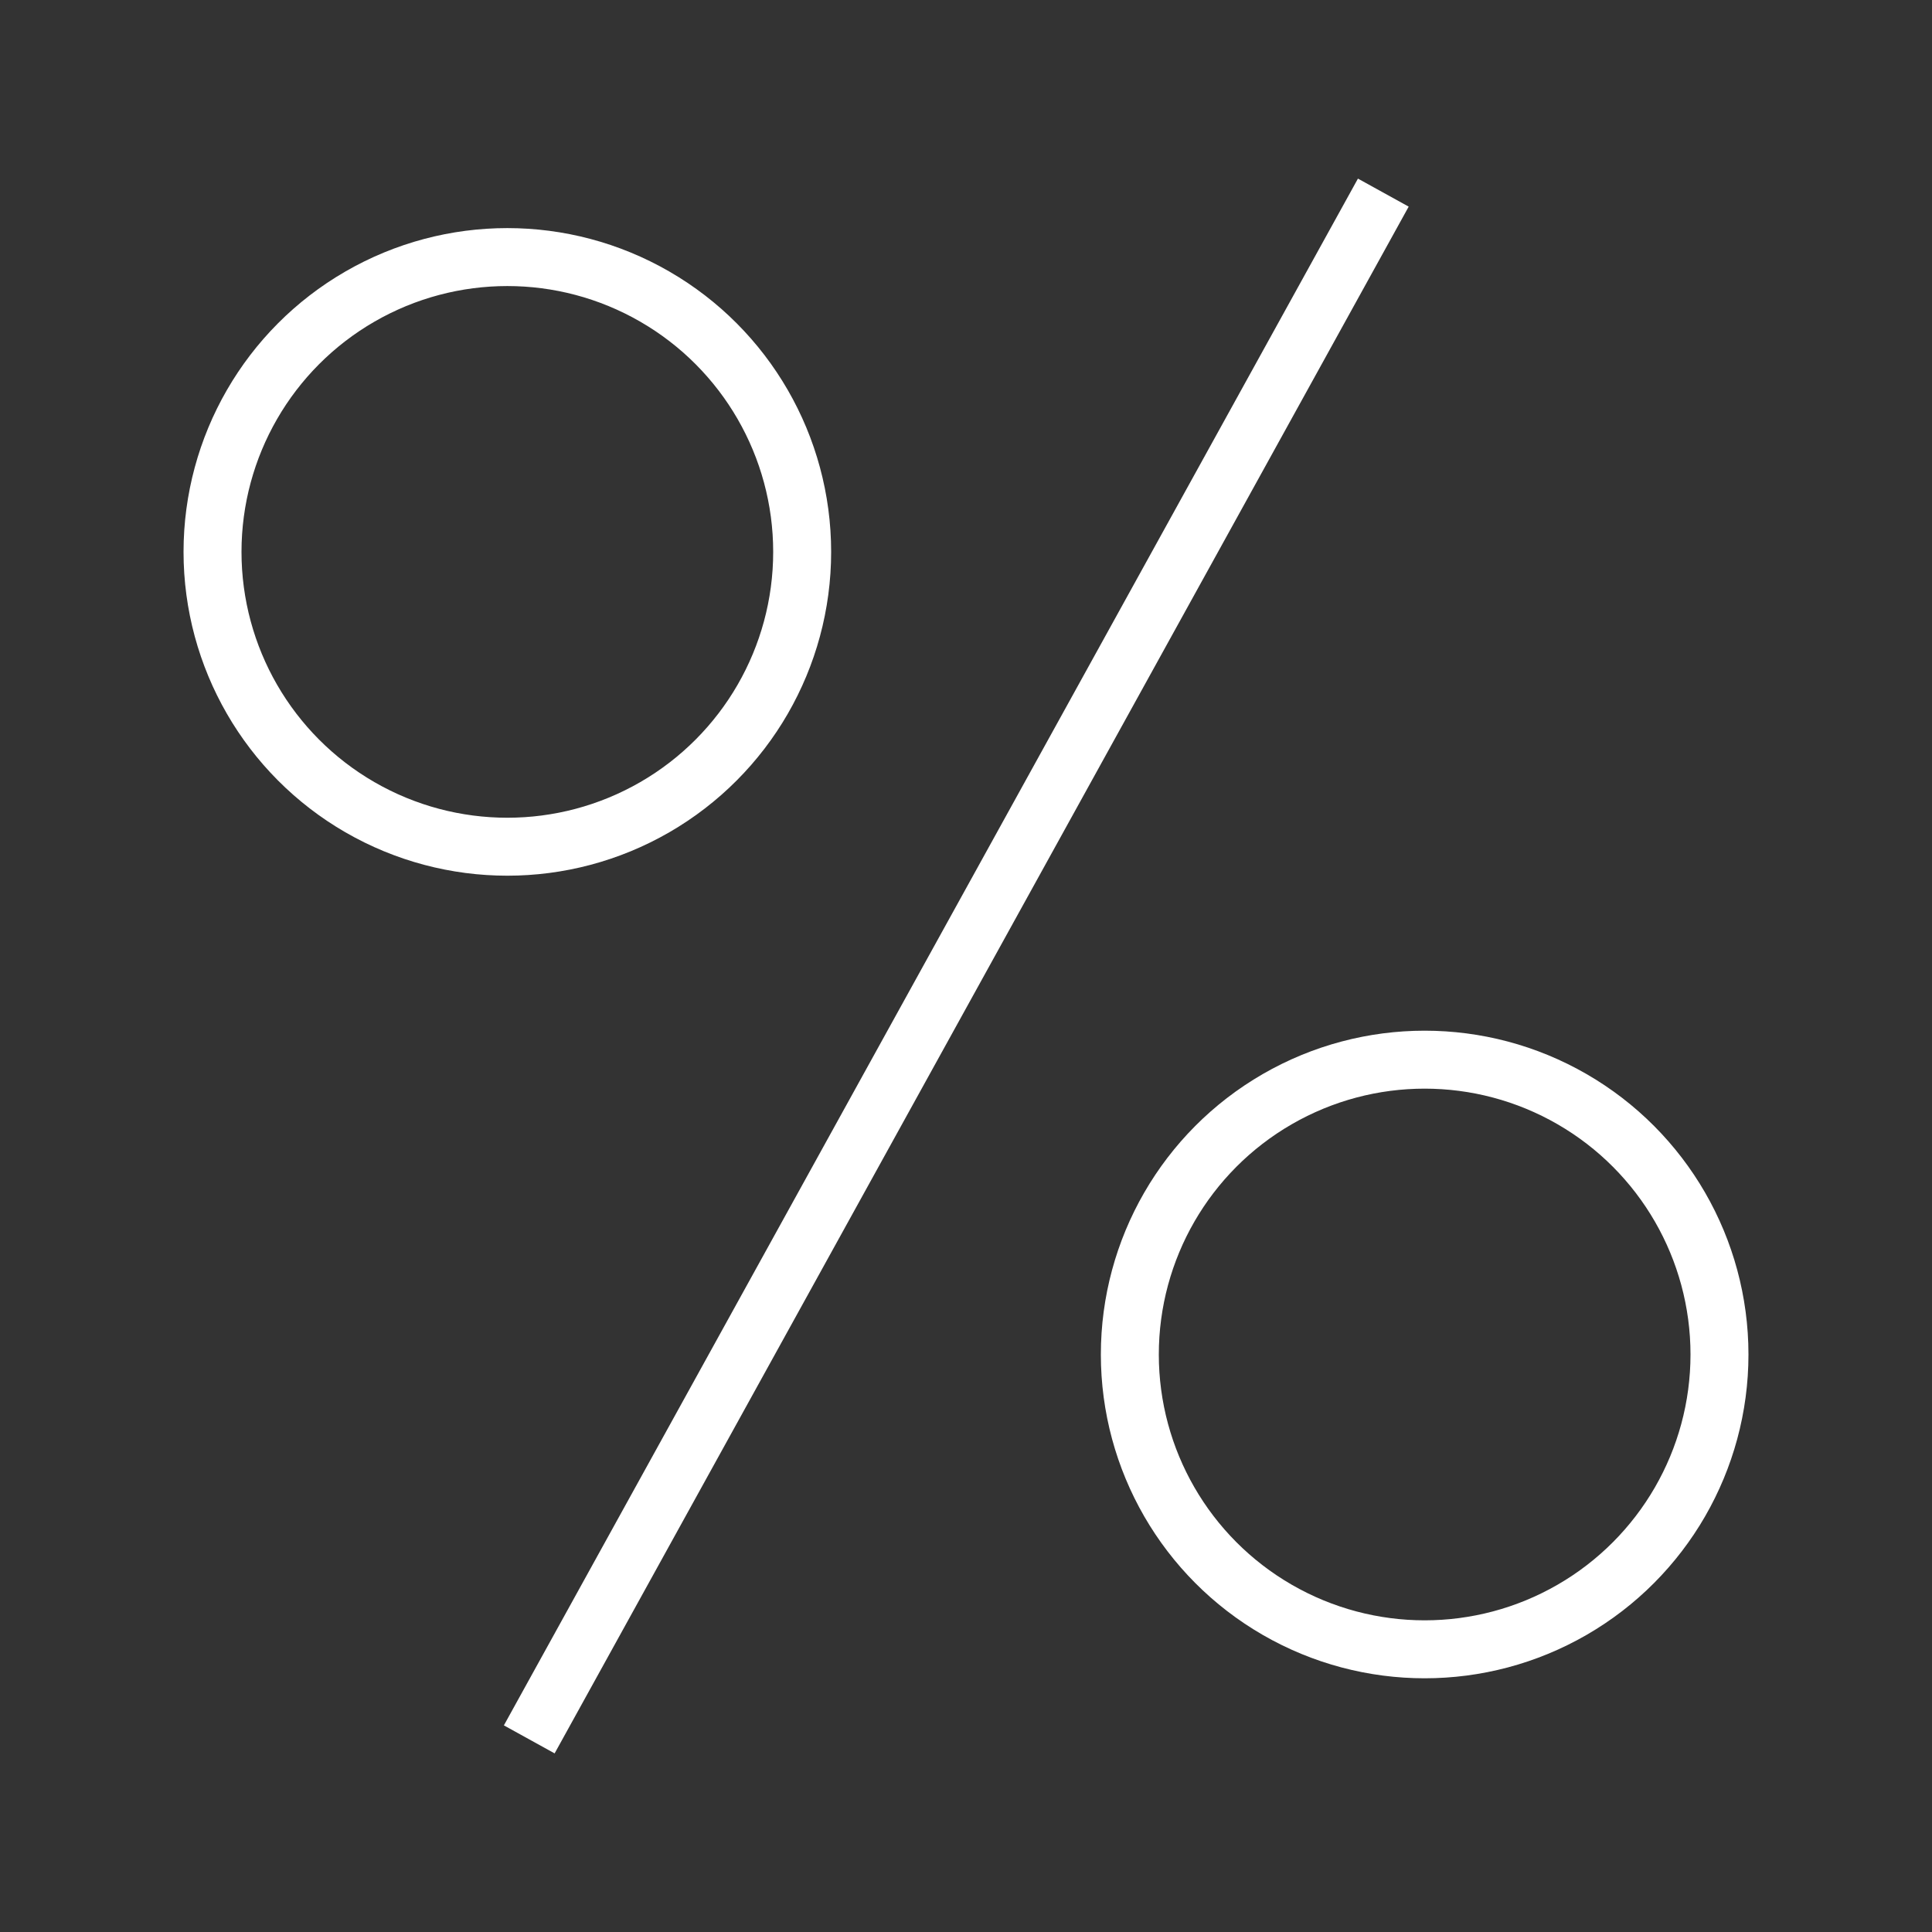 <?xml version="1.0" encoding="UTF-8"?>
<svg id="Layer_1" data-name="Layer 1" xmlns="http://www.w3.org/2000/svg" viewBox="0 0 500 500">
  <rect x="0" y="0" width="500" height="500" fill="#333333" stroke="none"/>
  <defs>
    <style>
      .cls-1 {
        fill: none;
        stroke: #fff;
        stroke-miterlimit: 10;
        stroke-width: 15px;
      }
    </style>
  </defs>
  <circle class="cls-1" cx="131.3" cy="142.83" r="76.3"/>
  <circle class="cls-1" cx="368.7" cy="350.54" r="76.3"/>
  <line class="cls-1" x1="358" y1="49.85" x2="136.97" y2="450.15"/>
</svg>